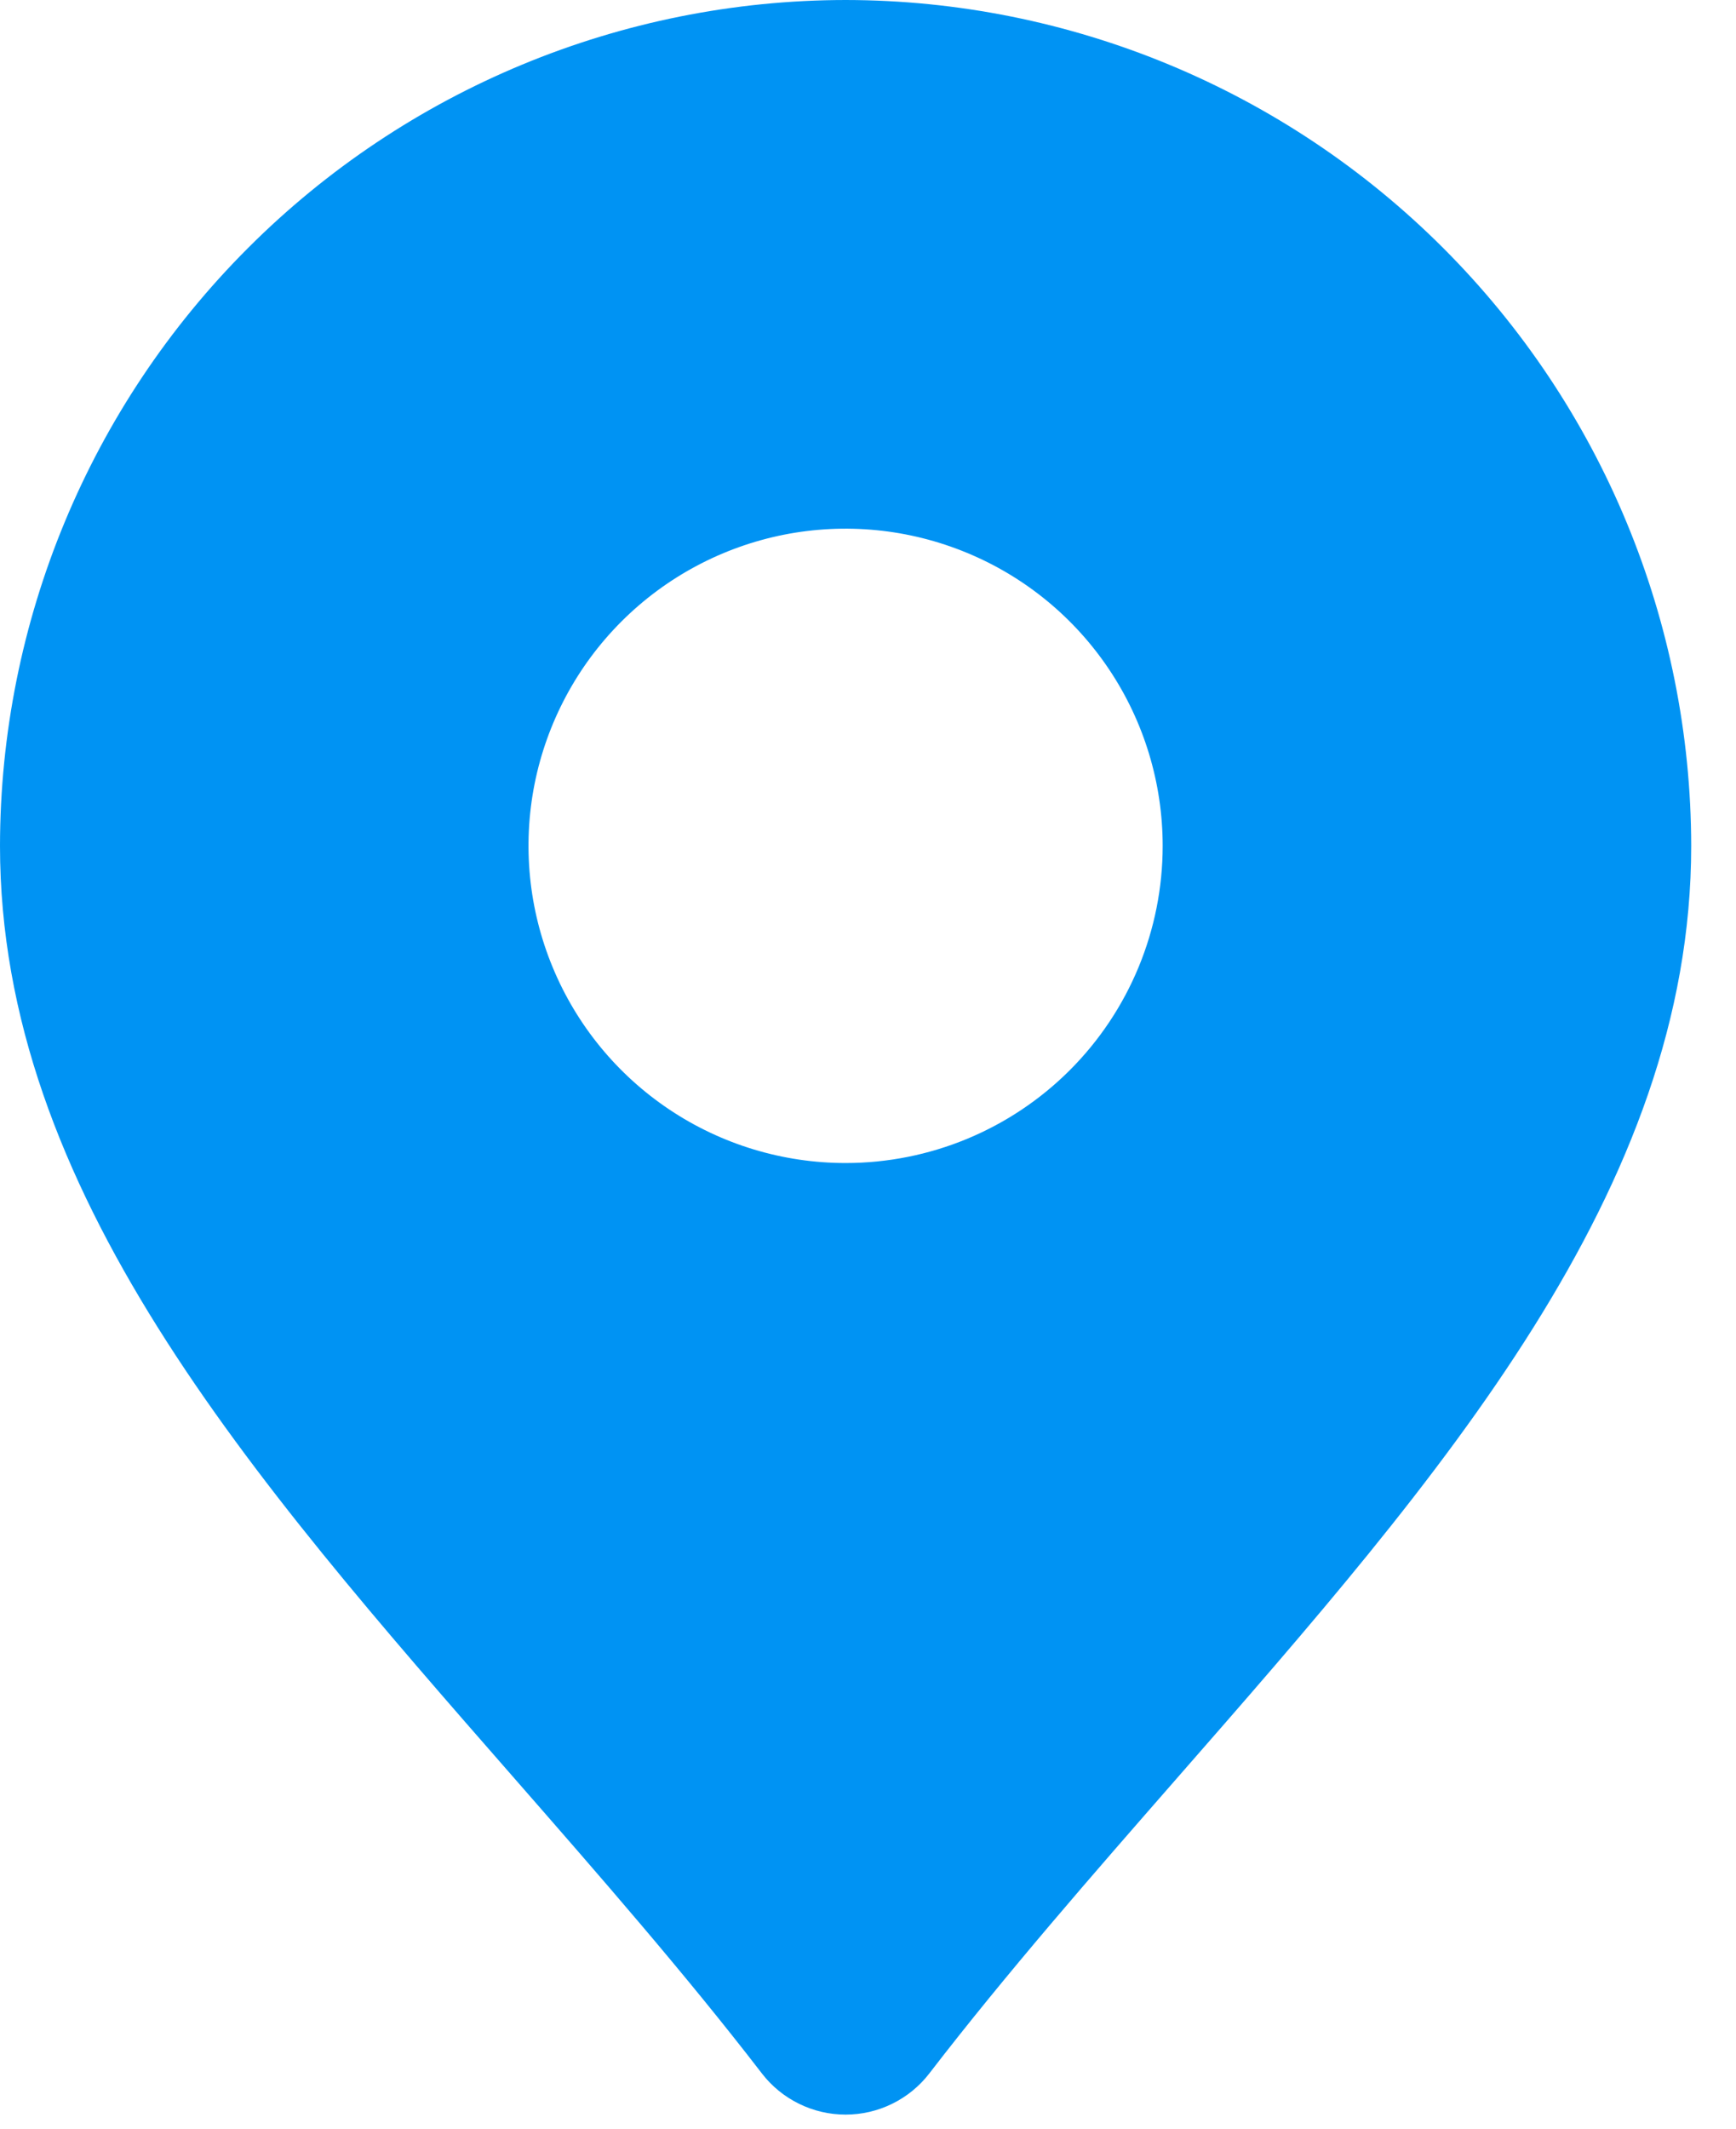 <svg width="31" height="38" viewBox="0 0 31 38" fill="none" xmlns="http://www.w3.org/2000/svg">
<g id="Location">
<path id="Vector" d="M15.1 0C11.097 0.004 7.258 1.597 4.428 4.428C1.597 7.258 0.004 11.097 0 15.1C0 21.244 4.46 26.346 9.185 31.746C10.68 33.456 12.227 35.224 13.605 37.014C13.781 37.243 14.008 37.428 14.267 37.555C14.526 37.683 14.811 37.749 15.1 37.749C15.389 37.749 15.674 37.683 15.933 37.555C16.192 37.428 16.419 37.243 16.595 37.014C17.973 35.224 19.52 33.456 21.015 31.746C25.74 26.346 30.2 21.244 30.2 15.1C30.195 11.097 28.603 7.258 25.772 4.428C22.942 1.597 19.103 0.004 15.1 0ZM15.1 20.762C13.98 20.762 12.885 20.43 11.954 19.808C11.023 19.186 10.297 18.302 9.869 17.267C9.44 16.232 9.328 15.094 9.546 13.995C9.765 12.897 10.304 11.888 11.096 11.096C11.888 10.304 12.897 9.765 13.995 9.546C15.094 9.328 16.232 9.44 17.267 9.869C18.302 10.297 19.186 11.023 19.808 11.954C20.43 12.885 20.762 13.98 20.762 15.1C20.762 16.602 20.166 18.042 19.104 19.104C18.042 20.166 16.602 20.762 15.1 20.762Z" fill="#0093F3"/>
</g>
</svg>
